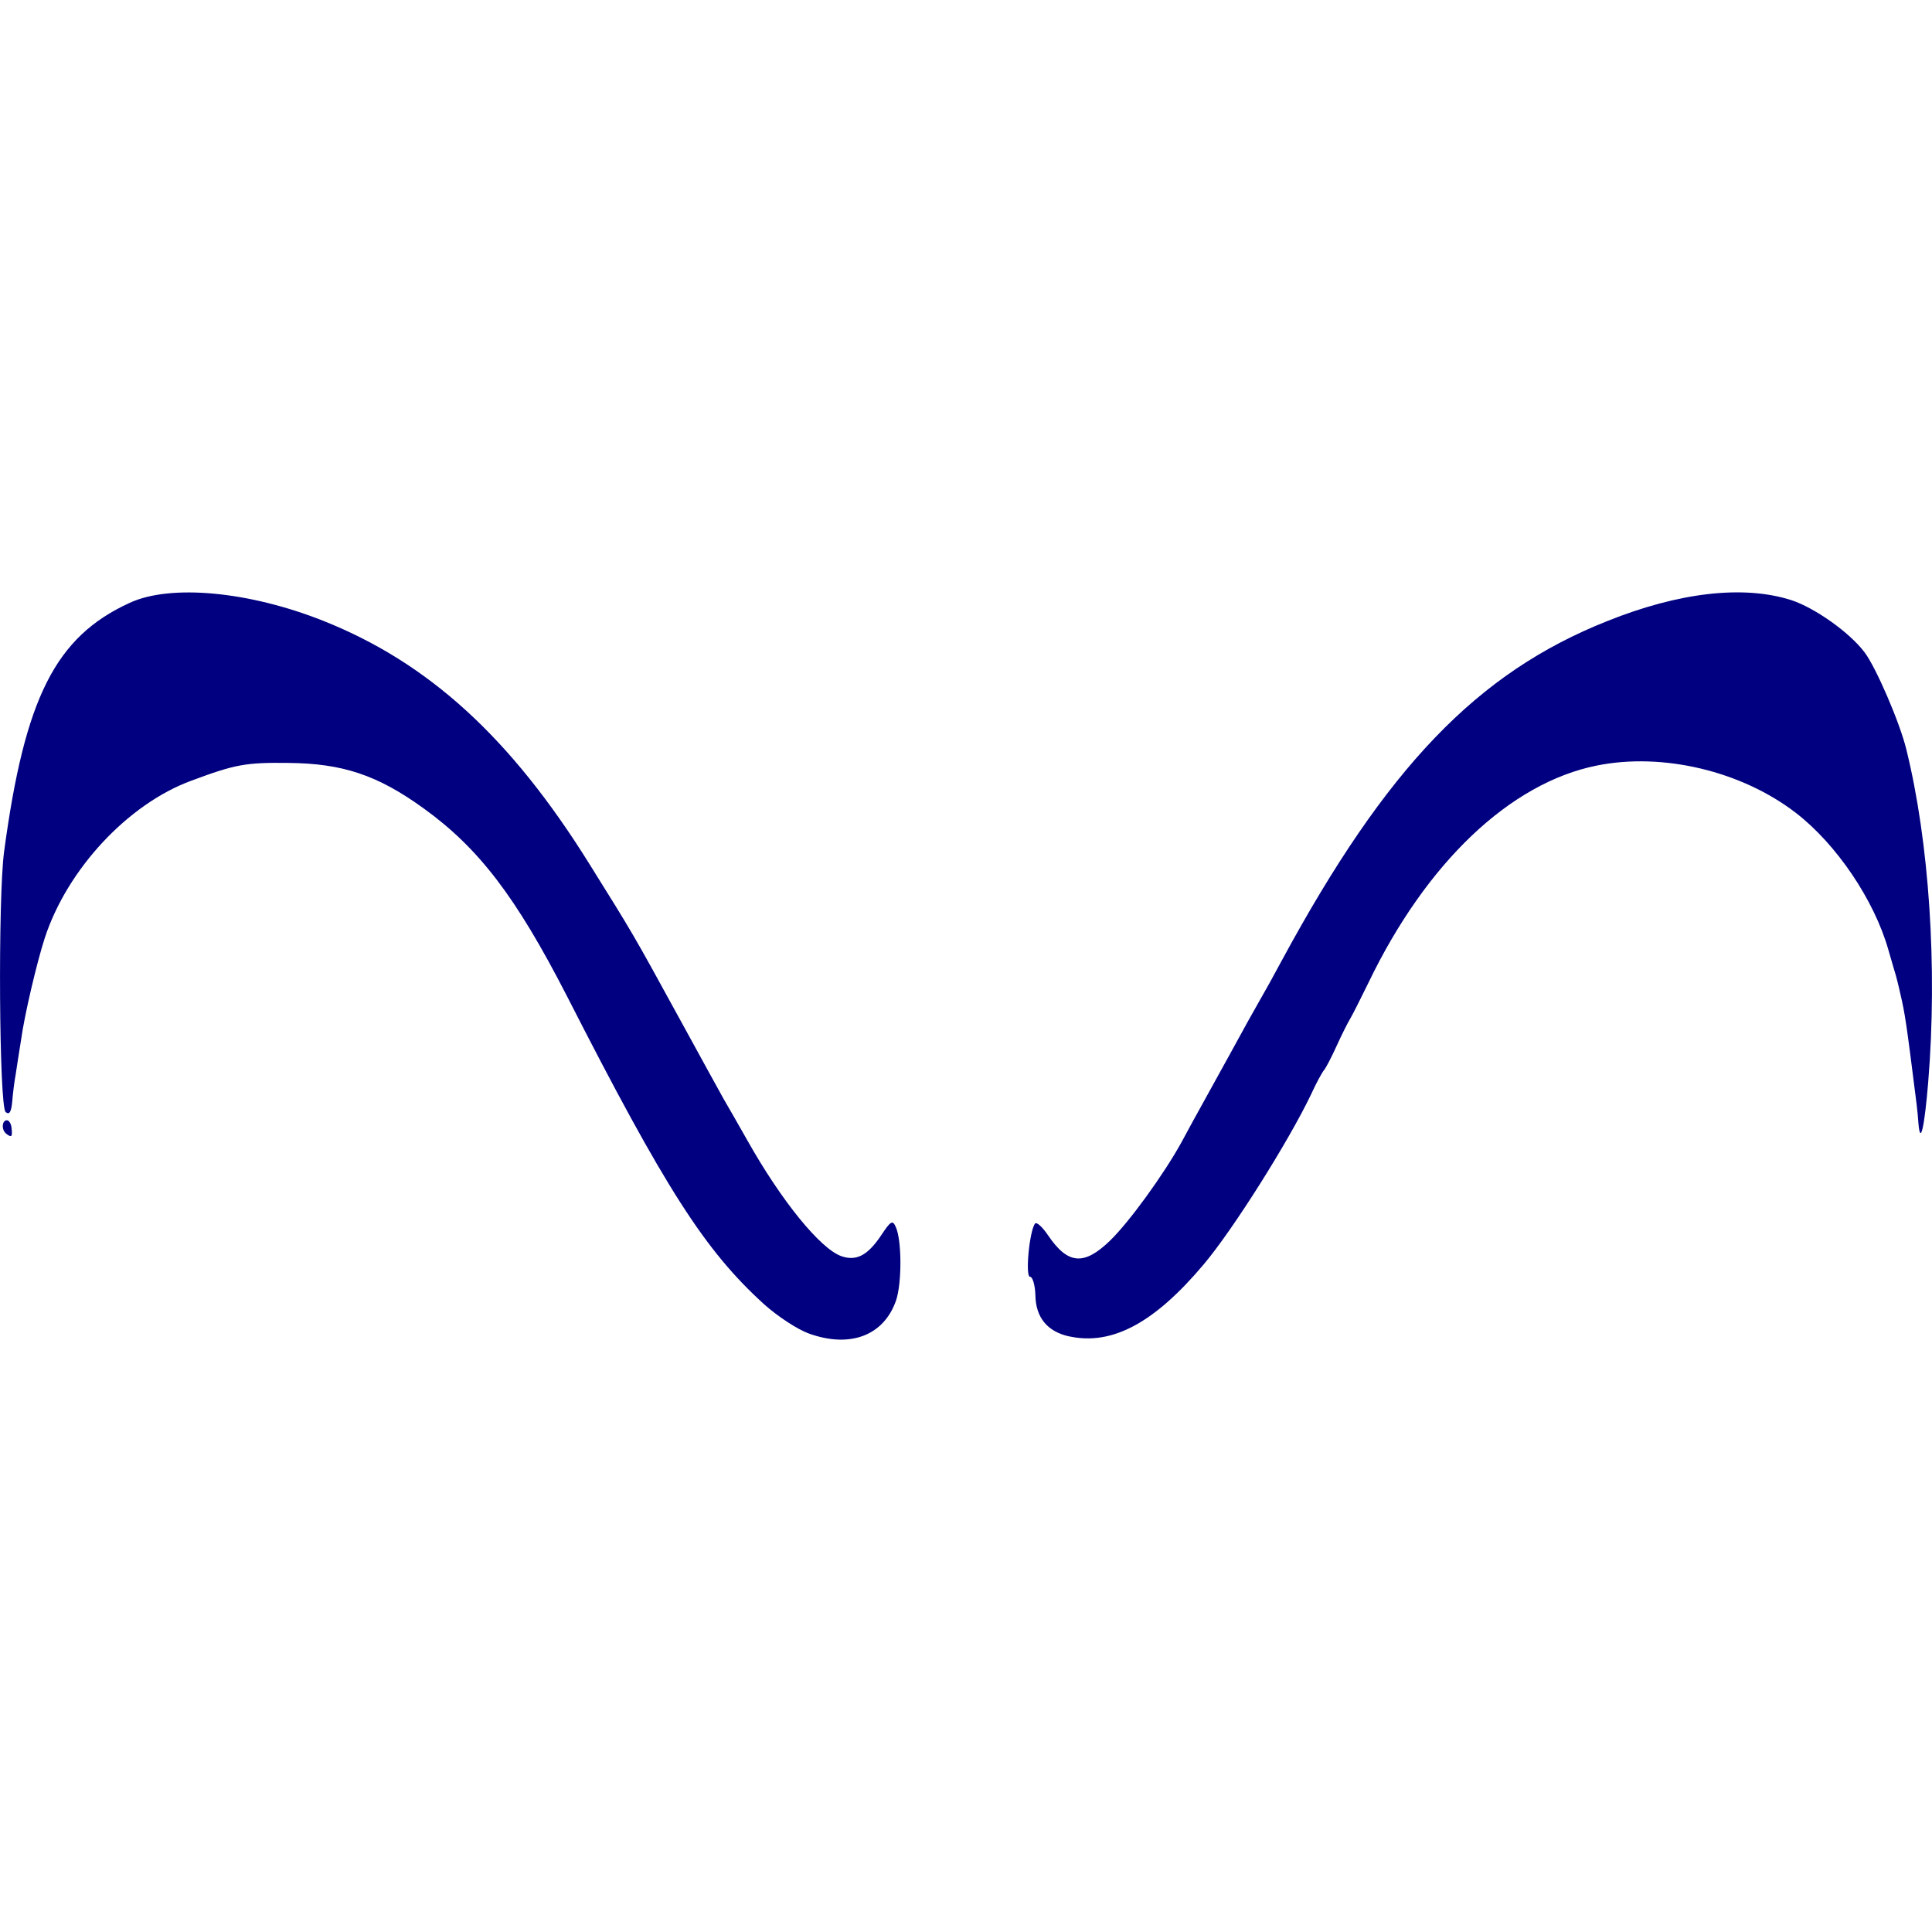 <?xml version="1.0" encoding="UTF-8" standalone="no"?>
<svg
   xmlns:dc="http://purl.org/dc/elements/1.1/"
   xmlns:cc="http://creativecommons.org/ns#"
   xmlns:rdf="http://www.w3.org/1999/02/22-rdf-syntax-ns#"
   xmlns:svg="http://www.w3.org/2000/svg"
   xmlns="http://www.w3.org/2000/svg"
   version="1.1"
   id="svg4354"
   viewBox="0 0 70 70"
   height="70"
   width="70">
  <defs
     id="defs4356" />
  <g
     transform="translate(-529.662,-362.368)"
     id="layer1">
    <path
       style="display:inline;fill:#000080;fill-opacity:1;fill-rule:nonzero;stroke:none"
       d="m 558.979,410.687 c -0.42,-0.148 -1.147,-0.628 -1.624,-1.056 -2.146,-1.946 -3.577,-4.17 -7.153,-11.176 -1.851,-3.603 -3.191,-5.357 -5.2,-6.805 -1.669,-1.204 -2.929,-1.623 -4.905,-1.64 -1.521,-0.017 -1.896,0.044 -3.508,0.646 -2.294,0.846 -4.485,3.202 -5.302,5.688 -0.284,0.872 -0.738,2.792 -0.863,3.708 -0.068,0.436 -0.159,0.995 -0.193,1.239 -0.045,0.236 -0.102,0.681 -0.125,0.977 -0.034,0.384 -0.102,0.506 -0.238,0.393 -0.238,-0.174 -0.284,-7.765 -0.057,-9.44 0.749,-5.575 1.862,-7.782 4.553,-9.012 1.476,-0.681 4.303,-0.419 6.994,0.646 3.826,1.518 6.801,4.231 9.651,8.803 1.612,2.582 1.567,2.504 3.259,5.592 0.704,1.283 1.419,2.591 1.601,2.914 0.182,0.314 0.579,1.003 0.874,1.527 1.238,2.199 2.634,3.909 3.395,4.188 0.545,0.192 0.954,-0.017 1.442,-0.741 0.352,-0.532 0.42,-0.576 0.534,-0.323 0.227,0.48 0.227,2.059 0.011,2.678 -0.443,1.265 -1.658,1.727 -3.145,1.195 z m 9.435,0.105 c -0.806,-0.174 -1.226,-0.689 -1.238,-1.501 -0.011,-0.366 -0.102,-0.663 -0.193,-0.663 -0.182,0 -0.023,-1.675 0.182,-1.928 0.057,-0.07 0.273,0.131 0.477,0.436 0.715,1.047 1.294,1.099 2.248,0.174 0.704,-0.689 1.93,-2.382 2.577,-3.551 0.261,-0.48 0.579,-1.073 0.715,-1.309 0.136,-0.244 0.602,-1.091 1.045,-1.893 0.431,-0.794 0.92,-1.675 1.079,-1.946 0.159,-0.27 0.522,-0.925 0.806,-1.457 3.781,-6.98 7.062,-10.408 11.786,-12.284 2.611,-1.047 4.939,-1.309 6.665,-0.759 0.852,0.279 2.112,1.169 2.657,1.893 0.42,0.558 1.272,2.539 1.51,3.507 0.829,3.35 1.135,7.904 0.795,12.057 -0.136,1.649 -0.284,2.303 -0.352,1.527 -0.011,-0.201 -0.045,-0.515 -0.068,-0.715 -0.375,-2.984 -0.42,-3.28 -0.59,-4.005 -0.068,-0.314 -0.148,-0.611 -0.159,-0.654 -0.011,-0.035 -0.136,-0.454 -0.273,-0.934 -0.511,-1.806 -1.885,-3.839 -3.361,-4.973 -1.964,-1.509 -4.814,-2.19 -7.199,-1.71 -3.145,0.628 -6.188,3.516 -8.288,7.887 -0.261,0.532 -0.545,1.099 -0.636,1.256 -0.102,0.166 -0.329,0.619 -0.511,1.021 -0.182,0.401 -0.386,0.794 -0.454,0.872 -0.068,0.079 -0.284,0.471 -0.466,0.872 -0.806,1.693 -2.839,4.921 -3.895,6.168 -1.783,2.12 -3.315,2.94 -4.86,2.609 z m -38.525,-7.346 c -0.182,-0.14 -0.159,-0.489 0.023,-0.489 0.08,0 0.159,0.131 0.17,0.297 0.034,0.305 0,0.34 -0.193,0.192 z"
       id="wenkbrauwen7" />
  </g>
</svg>
